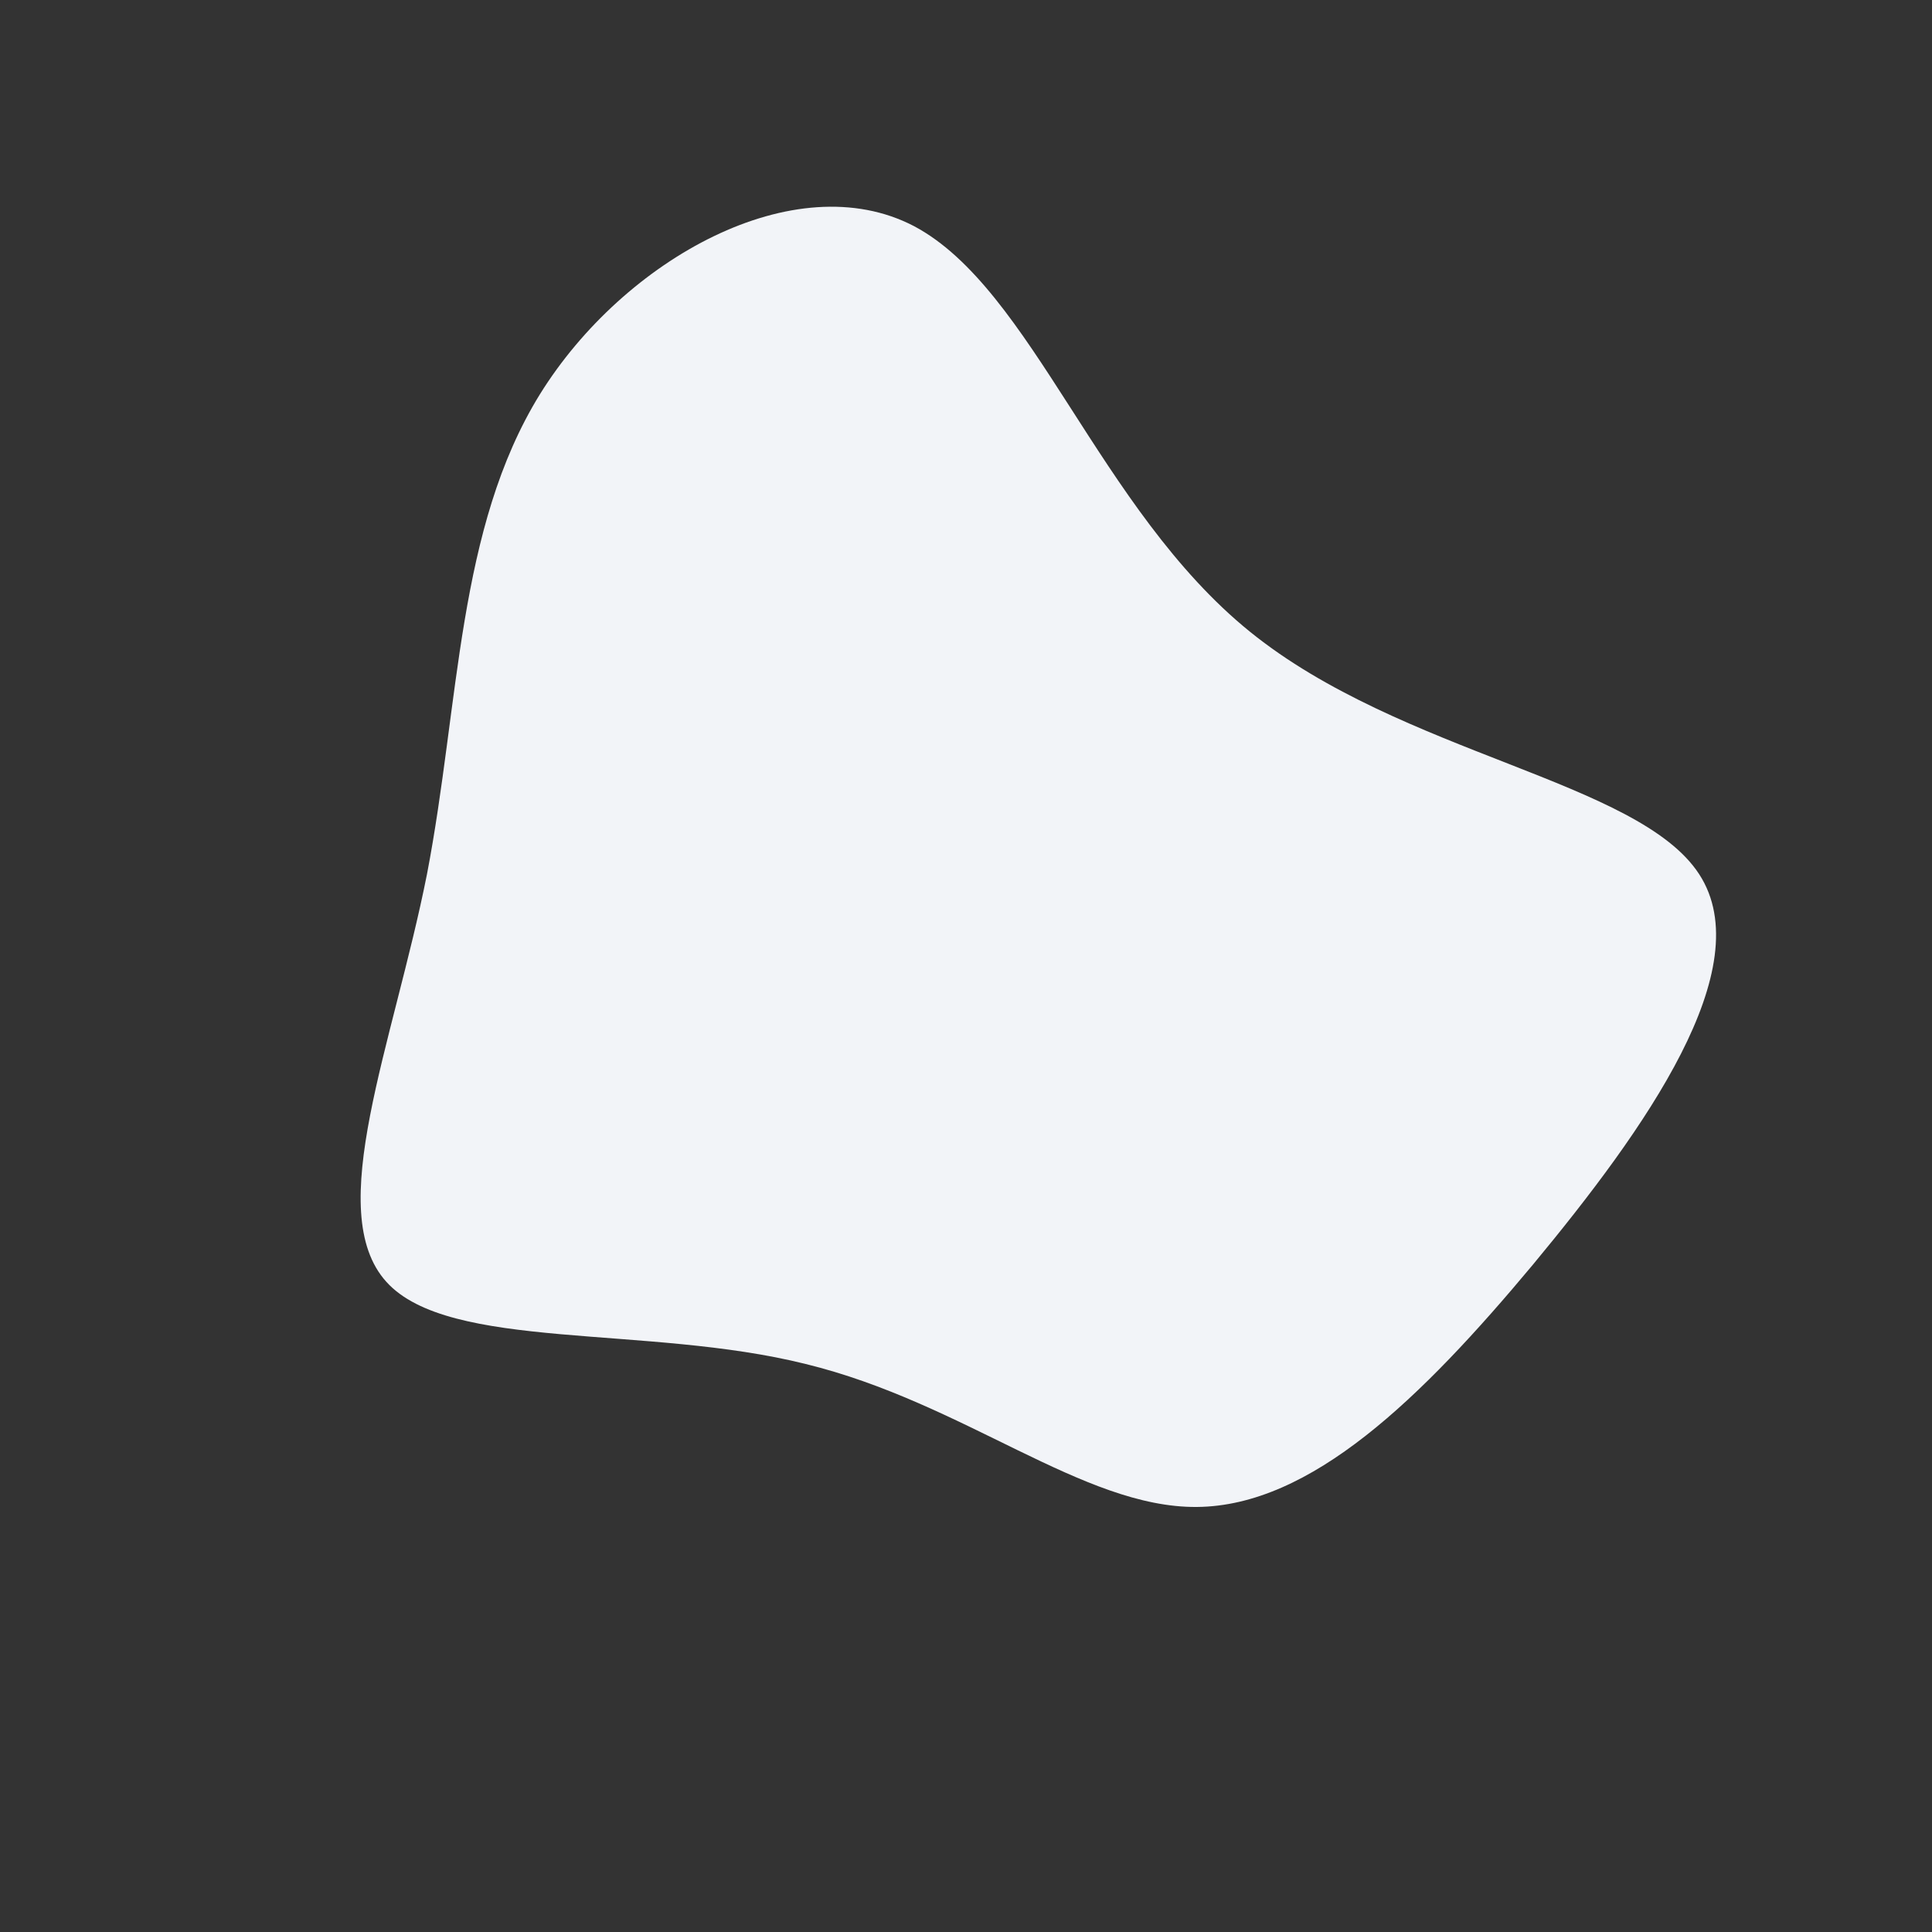 <?xml version="1.0" standalone="no"?>
<svg viewBox="0 0 200 200" xmlns="http://www.w3.org/2000/svg">
  <rect x="0" y="0" width="200" height="200" fill="#333333" stroke="none"/>
  <path fill="#F2F4F8" d="M29.4,-34.6C45.1,-21.9,69.6,-19.2,75.9,-9.5C82.2,0.2,70.3,16.9,58.7,30.9C47.1,44.8,35.7,55.9,23.9,56C12.1,56.1,-0.2,45.2,-16.6,41.2C-33,37.1,-53.5,39.9,-60,32.7C-66.6,25.4,-59.3,8.1,-55.8,-9.5C-52.4,-27.2,-52.7,-45.3,-44.1,-59.2C-35.4,-73.2,-17.7,-83,-5.4,-76.6C6.9,-70.1,13.7,-47.3,29.4,-34.6Z" transform="translate(100 100)" />
</svg>
